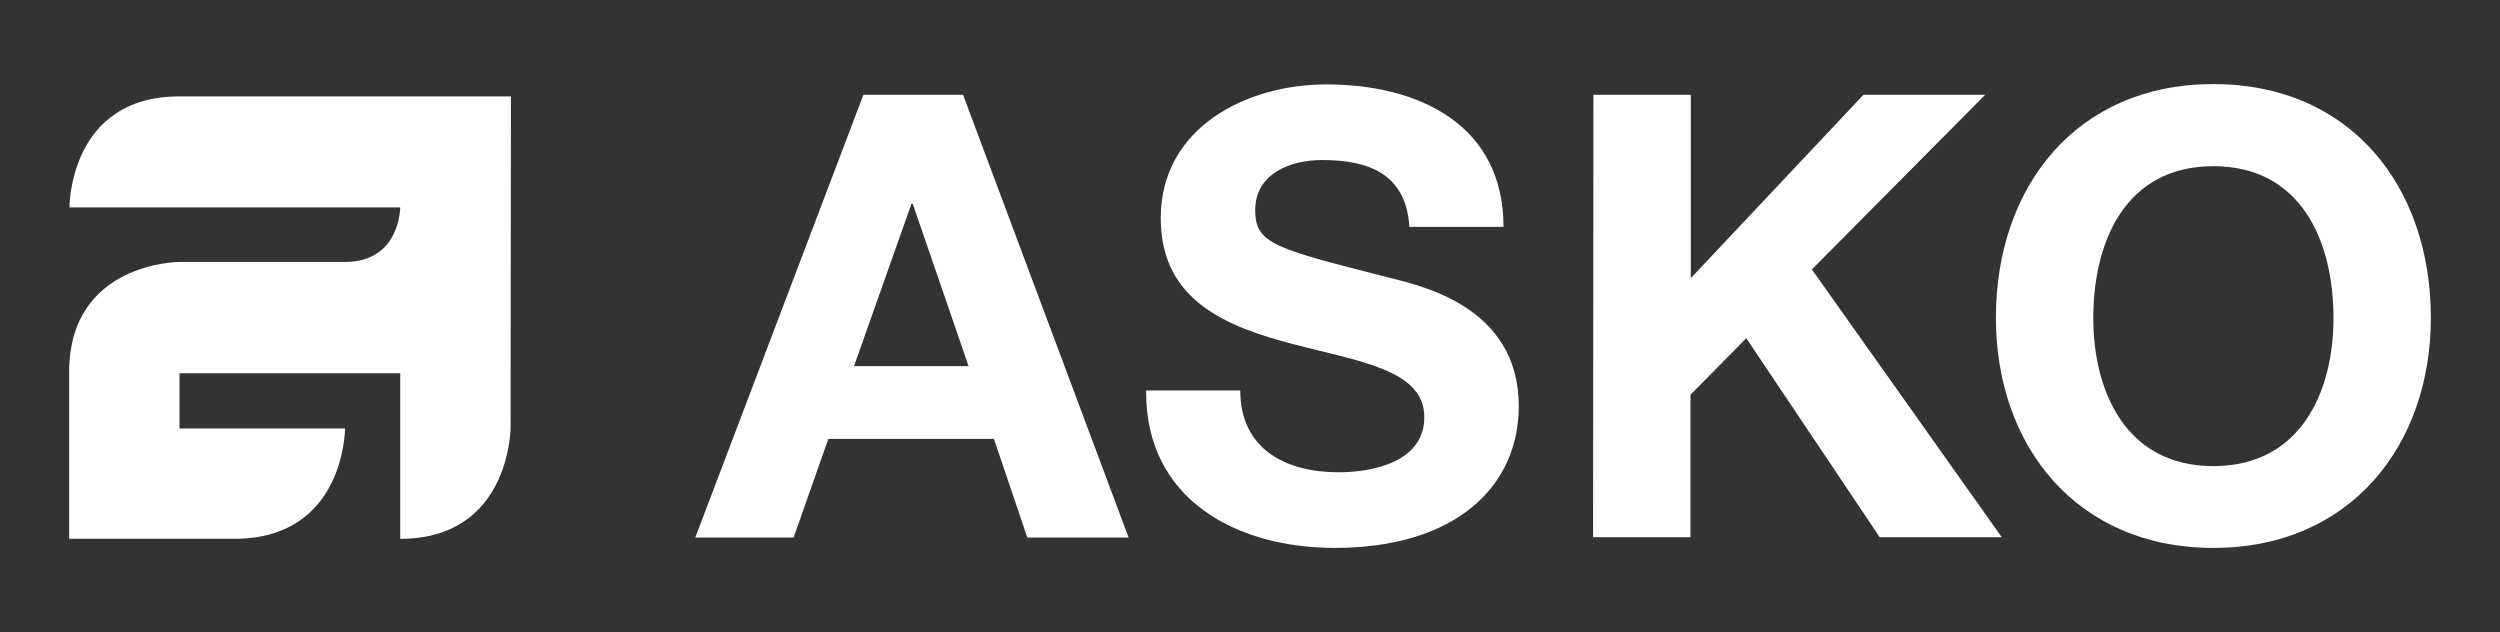 <svg id="b81c1049-0d33-4333-9b3c-ffdb92406b4a" data-name="Layer 1" xmlns="http://www.w3.org/2000/svg" width="770.2" height="194.7" viewBox="0 0 770.2 194.7">
  <rect x="0" y="0" width="770.2" height="194.7" fill="#333333" stroke="none"/>
  <title>Asko-logo</title>
  <path d="M565.7,216.5h30V273l53.2-56.5h37.5L633,270.3l58.5,82.5H653.9l-41.1-61.3-17.2,17.4v43.9h-30ZM456.9,307.6c0,18.1,14.1,25.2,30.2,25.2,10.5,0,26.5-3.1,26.5-17,0-14.7-20.4-17.2-40.5-22.5s-40.7-13.2-40.7-38.8c0-27.9,26.4-41.2,51-41.2,28.5,0,54.6,12.4,54.6,43.9H509c-1-16.4-12.6-20.6-26.9-20.6-9.5,0-20.6,4-20.6,15.5,0,10.5,6.5,11.8,40.7,20.6,9.9,2.5,40.5,8.8,40.5,39.7,0,25-19.7,43.7-56.7,43.7-30.2,0-58.4-14.9-58.1-48.5Zm-119-7.5h35.3l-17.2-50h-.4Zm2.9-83.6h30.7l51,136.4H391.3L381,322.5H330l-10.7,30.4H289Zm-108.6.5-.1,102s0,34.3-34,34.3v-51h-68v17h51s0,34-34.1,34H96.1V302c0-34,34-34,34-34h51c17,0,17-16.8,17-16.8H96.2S96,217,130,217Z" transform="translate(-74.8 -187.3)" style="fill: #fff"/>
  <path d="M756.7,330.9c26.9,0,37-22.9,37-45.6,0-23.9-10.1-46.8-37-46.8s-37,22.9-37,46.8c0,22.7,10.1,45.6,37,45.6m0-117.7c42.2,0,67,31.5,67,72,0,39.3-24.8,70.9-67,70.9s-67-31.5-67-70.9c0-40.4,24.8-72,67-72" transform="translate(-74.8 -187.3)" style="fill: #fff"/>
  <rect width="770.2" height="194.7" style="fill: none"/>
</svg>
